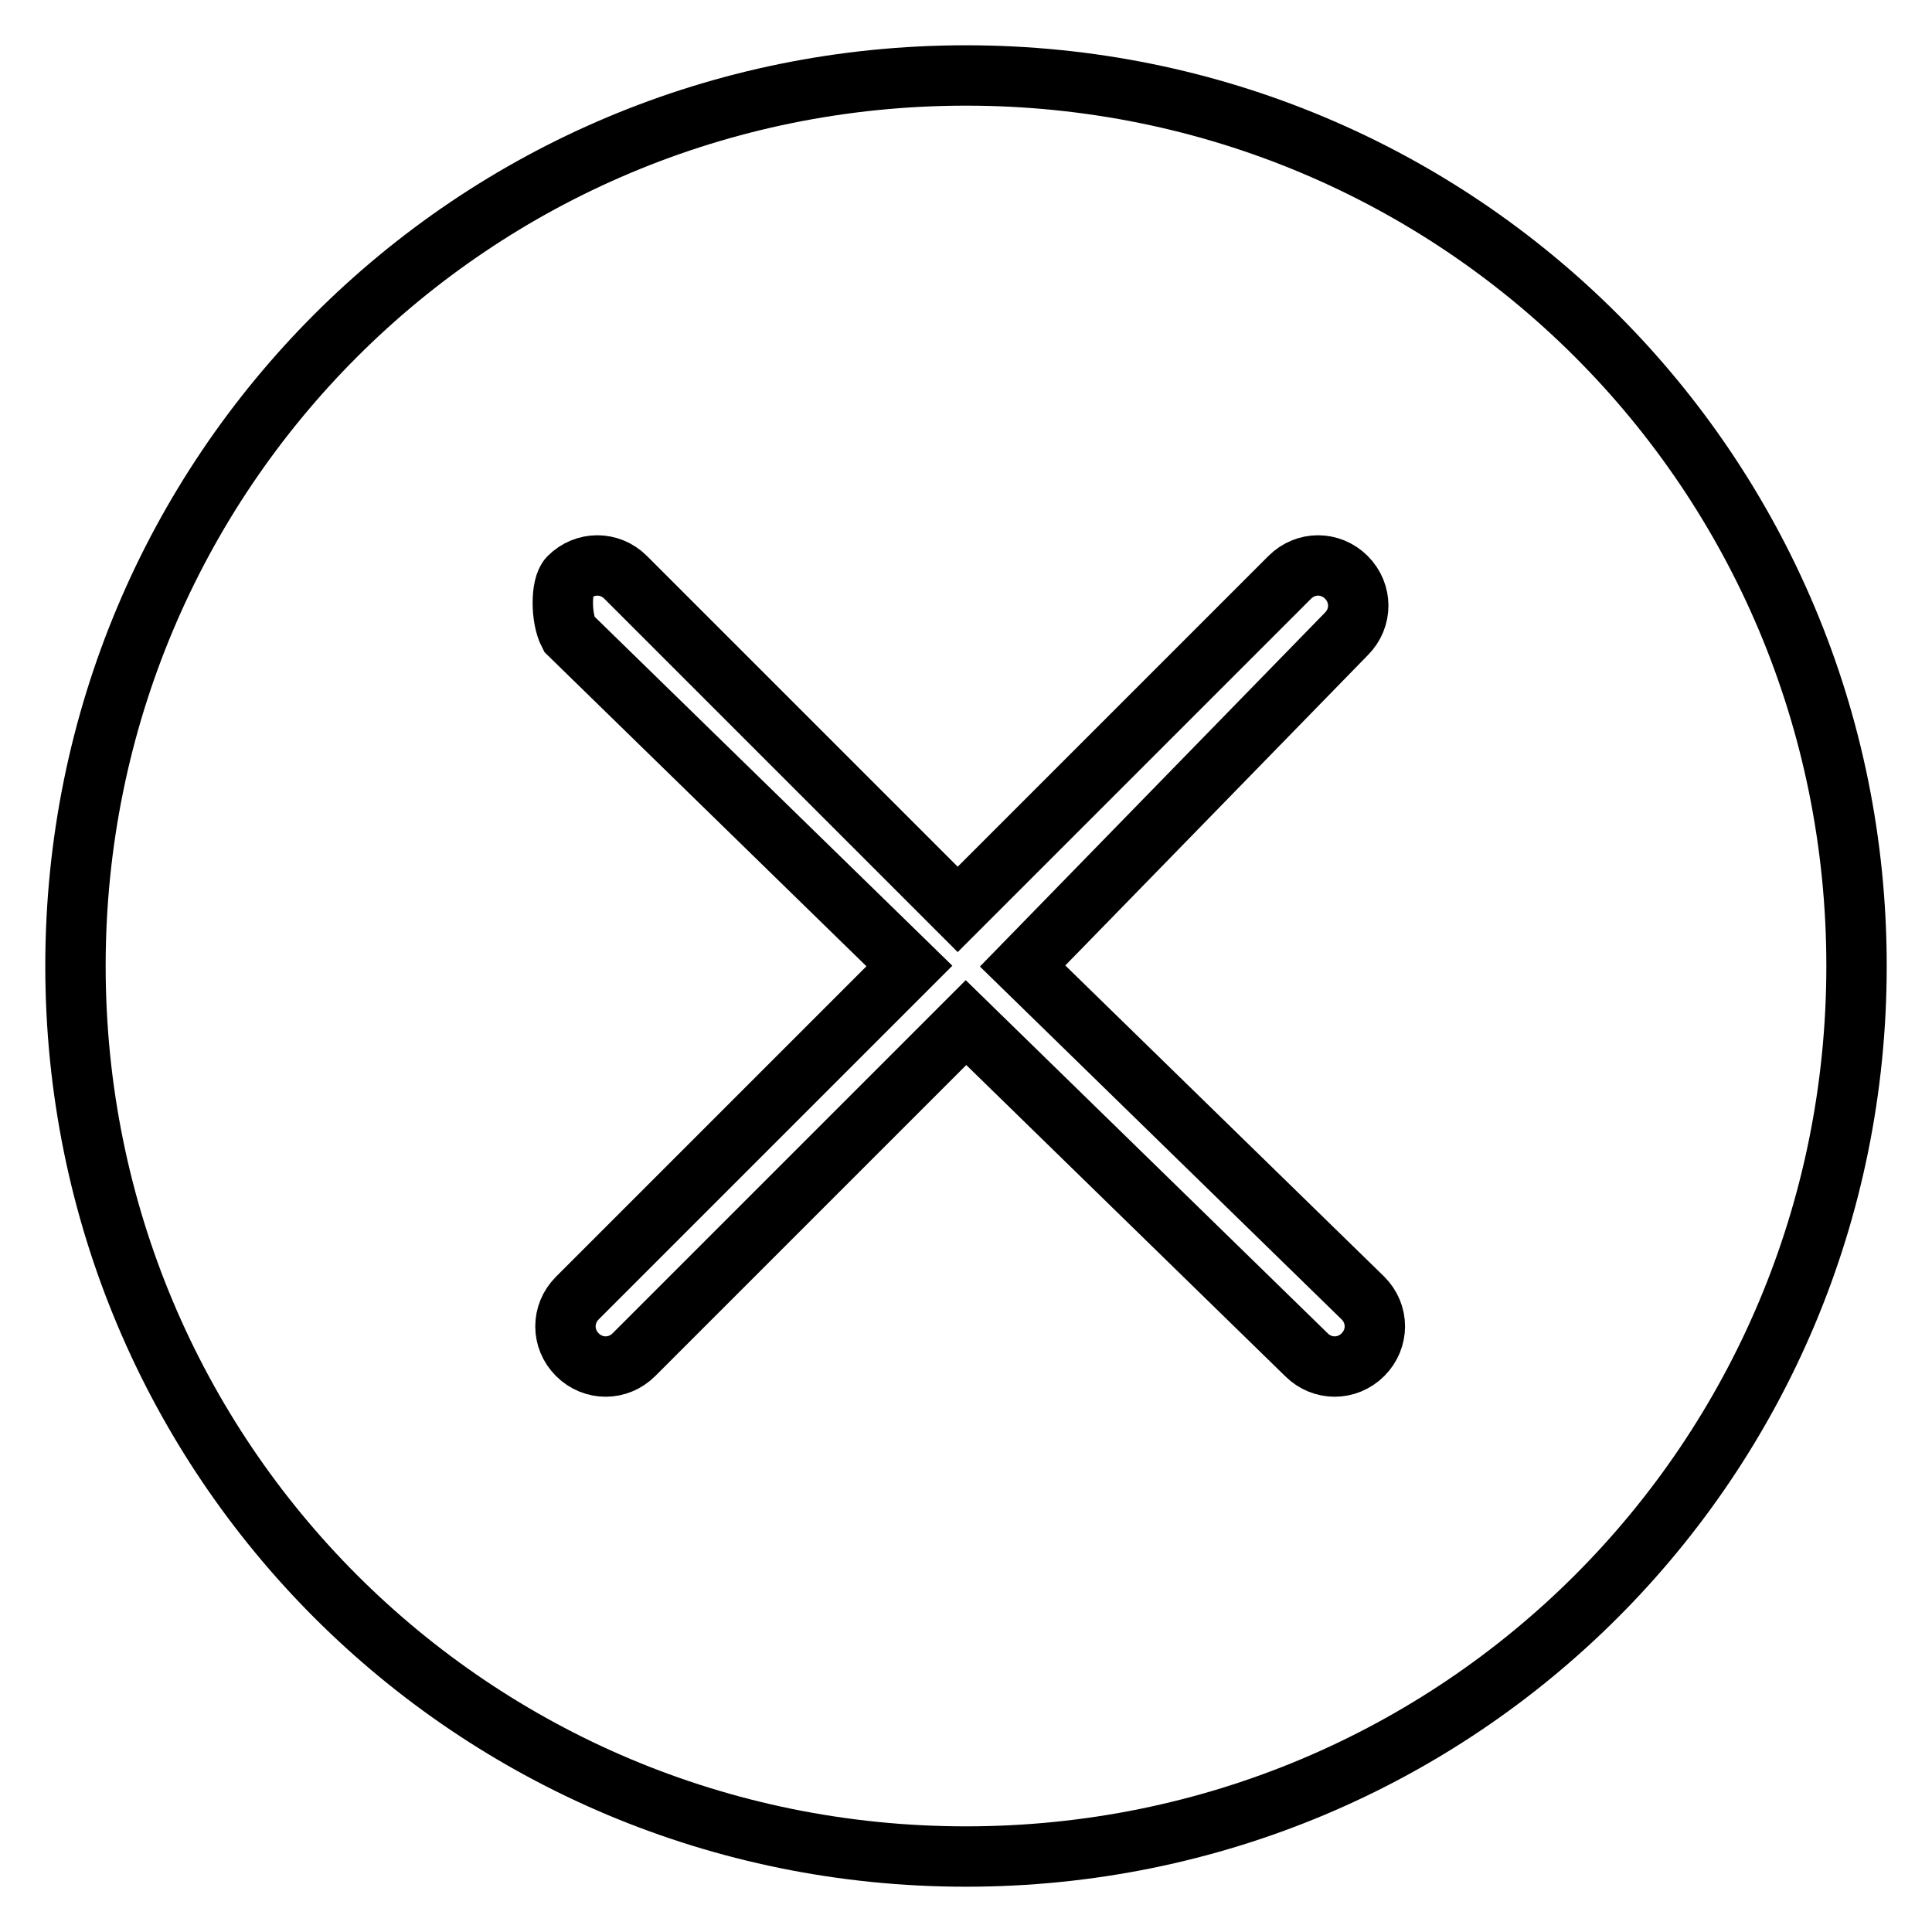 <?xml version="1.0" encoding="utf-8"?>
<!-- Svg Vector Icons : http://www.onlinewebfonts.com/icon -->
<!DOCTYPE svg PUBLIC "-//W3C//DTD SVG 1.1//EN" "http://www.w3.org/Graphics/SVG/1.1/DTD/svg11.dtd">
<svg version="1.1" xmlns="http://www.w3.org/2000/svg" xmlns:xlink="http://www.w3.org/1999/xlink" x="0px" y="0px" viewBox="0 0 256 256" enable-background="new 0 0 256 256" xml:space="preserve">
<g> <path stroke-width="8" fill-opacity="0" stroke="#000000"  d="M128,10C62.6,10,10,62.6,10,128s52.6,118,118,118s118-52.6,118-118S193.4,10,128,10z M180.6,172 c2.1,2.1,2.1,5.4,0,7.5c-2.1,2.1-5.4,2.1-7.5,0l-45.1-44l-44,44c-2.1,2.1-5.4,2.1-7.5,0c-2.1-2.1-2.1-5.4,0-7.5l44-44L75.4,84 c-1.1-2.1-1.1-6.4,0-7.5c2.1-2.1,5.4-2.1,7.5,0l44,44l44-44c2.1-2.1,5.4-2.1,7.5,0c2.1,2.1,2.1,5.4,0,7.5l-42.9,44L180.6,172z"/></g>
</svg>